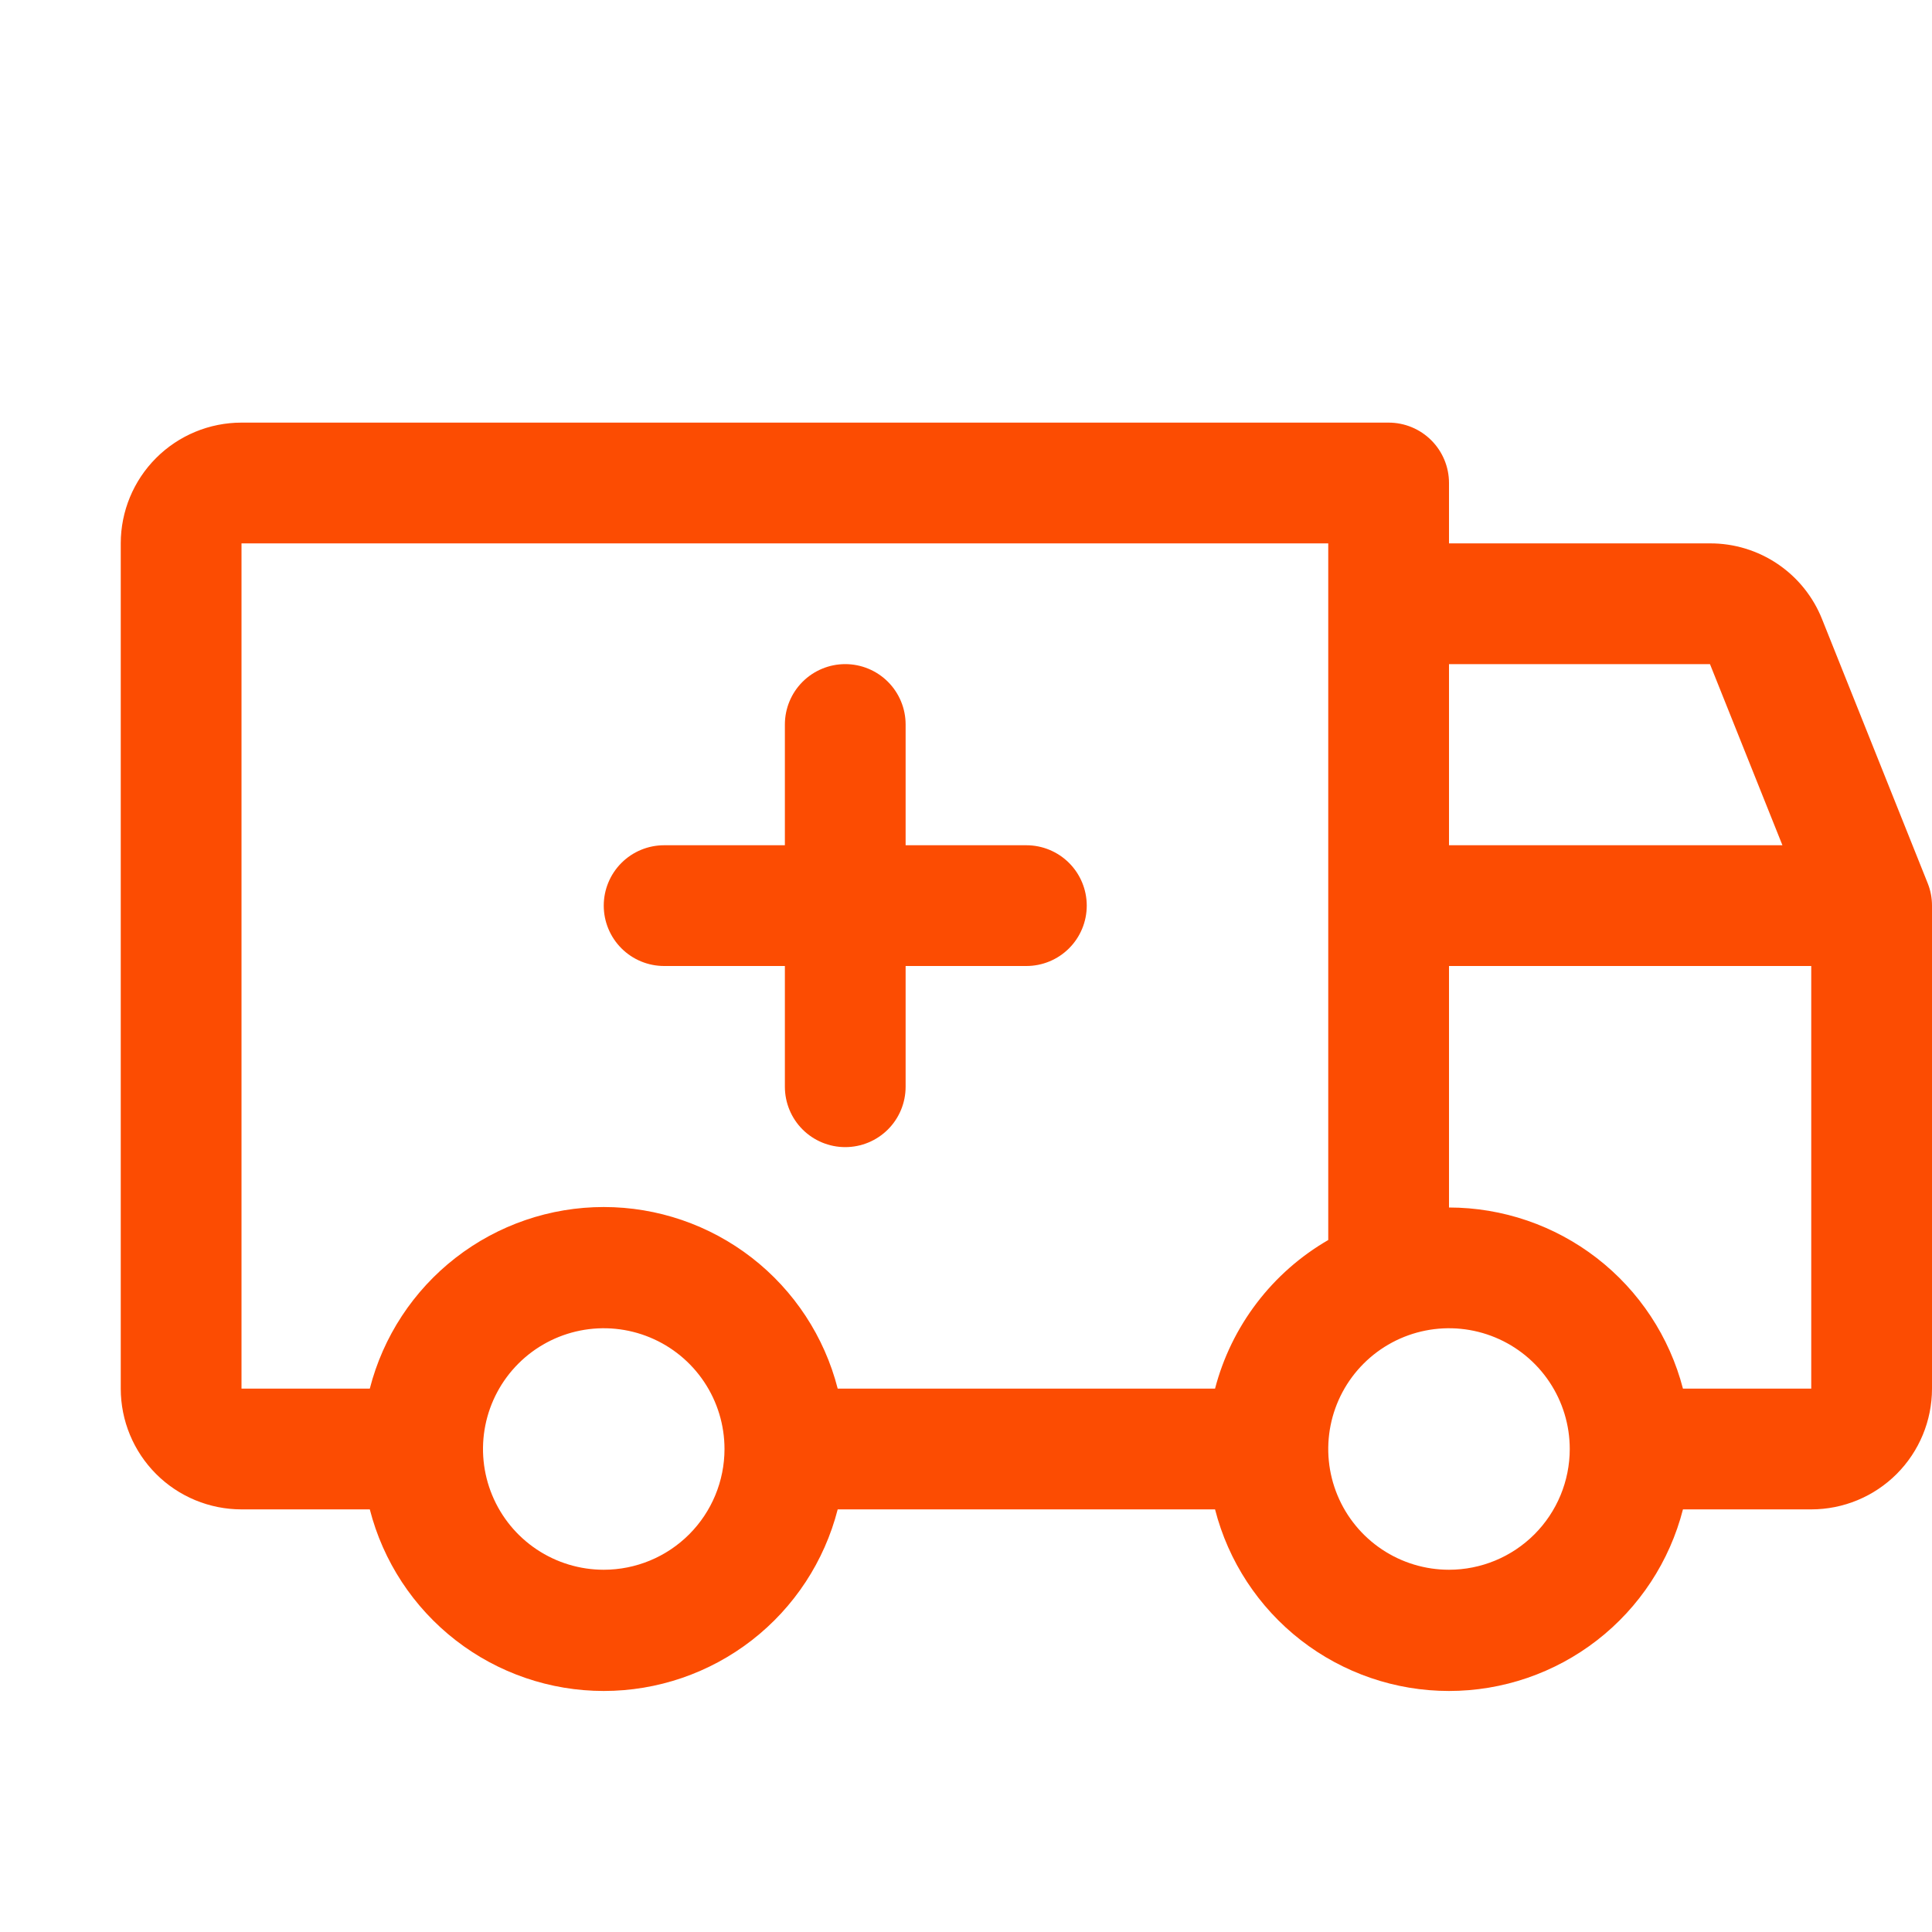 <svg width="150" height="150" viewBox="0 0 150 150" fill="none" xmlns="http://www.w3.org/2000/svg">
<g clip-path="url(#clip0_859_38)">
<path d="M46.875 70.312C46.875 69.069 47.369 67.877 48.248 66.998C49.127 66.119 50.319 65.625 51.562 65.625H60.938V56.25C60.938 55.007 61.431 53.815 62.31 52.935C63.19 52.056 64.382 51.562 65.625 51.562C66.868 51.562 68.061 52.056 68.94 52.935C69.819 53.815 70.312 55.007 70.312 56.25V65.625H79.688C80.931 65.625 82.123 66.119 83.002 66.998C83.881 67.877 84.375 69.069 84.375 70.312C84.375 71.556 83.881 72.748 83.002 73.627C82.123 74.506 80.931 75 79.688 75H70.312V84.375C70.312 85.618 69.819 86.811 68.94 87.69C68.061 88.569 66.868 89.062 65.625 89.062C64.382 89.062 63.19 88.569 62.31 87.69C61.431 86.811 60.938 85.618 60.938 84.375V75H51.562C50.319 75 49.127 74.506 48.248 73.627C47.369 72.748 46.875 71.556 46.875 70.312ZM150 70.312V107.812C150 110.299 149.012 112.683 147.254 114.442C145.496 116.2 143.111 117.188 140.625 117.188H130.664C129.631 121.221 127.286 124.795 123.997 127.348C120.708 129.901 116.663 131.287 112.5 131.287C108.337 131.287 104.292 129.901 101.003 127.348C97.714 124.795 95.369 121.221 94.336 117.188H65.039C64.006 121.221 61.661 124.795 58.372 127.348C55.083 129.901 51.038 131.287 46.875 131.287C42.712 131.287 38.667 129.901 35.378 127.348C32.089 124.795 29.744 121.221 28.711 117.188H18.75C16.264 117.188 13.879 116.2 12.121 114.442C10.363 112.683 9.375 110.299 9.375 107.812V42.188C9.375 39.701 10.363 37.316 12.121 35.558C13.879 33.8 16.264 32.812 18.75 32.812H107.812C109.056 32.812 110.248 33.306 111.127 34.185C112.006 35.065 112.5 36.257 112.5 37.5V42.188H132.762C134.637 42.181 136.471 42.741 138.024 43.792C139.577 44.843 140.778 46.339 141.469 48.082L149.672 68.59C149.89 69.138 150.001 69.723 150 70.312ZM112.5 51.562V65.625H138.387L132.762 51.562H112.5ZM18.75 107.812H28.711C29.744 103.779 32.089 100.205 35.378 97.652C38.667 95.099 42.712 93.713 46.875 93.713C51.038 93.713 55.083 95.099 58.372 97.652C61.661 100.205 64.006 103.779 65.039 107.812H94.336C94.964 105.403 96.065 103.143 97.574 101.163C99.082 99.182 100.969 97.521 103.125 96.275V42.188H18.75V107.812ZM56.25 112.5C56.25 110.646 55.7 108.833 54.67 107.292C53.64 105.75 52.176 104.548 50.463 103.839C48.75 103.129 46.865 102.943 45.046 103.305C43.227 103.667 41.557 104.56 40.246 105.871C38.935 107.182 38.042 108.852 37.68 110.671C37.318 112.49 37.504 114.375 38.214 116.088C38.923 117.801 40.125 119.265 41.666 120.295C43.208 121.325 45.021 121.875 46.875 121.875C49.361 121.875 51.746 120.887 53.504 119.129C55.262 117.371 56.25 114.986 56.25 112.5ZM121.875 112.5C121.875 110.646 121.325 108.833 120.295 107.292C119.265 105.75 117.801 104.548 116.088 103.839C114.375 103.129 112.49 102.943 110.671 103.305C108.852 103.667 107.182 104.56 105.871 105.871C104.56 107.182 103.667 108.852 103.305 110.671C102.943 112.49 103.129 114.375 103.839 116.088C104.548 117.801 105.75 119.265 107.292 120.295C108.833 121.325 110.646 121.875 112.5 121.875C114.986 121.875 117.371 120.887 119.129 119.129C120.887 117.371 121.875 114.986 121.875 112.5ZM140.625 107.812V75H112.5V93.75C116.657 93.754 120.695 95.136 123.982 97.681C127.269 100.226 129.619 103.789 130.664 107.812H140.625Z" fill="#FC4C02"/>
</g>
<defs>
<clipPath id="clip0_859_38">
<rect width="150" height="150" fill="white"/>
</clipPath>
</defs>
</svg>
